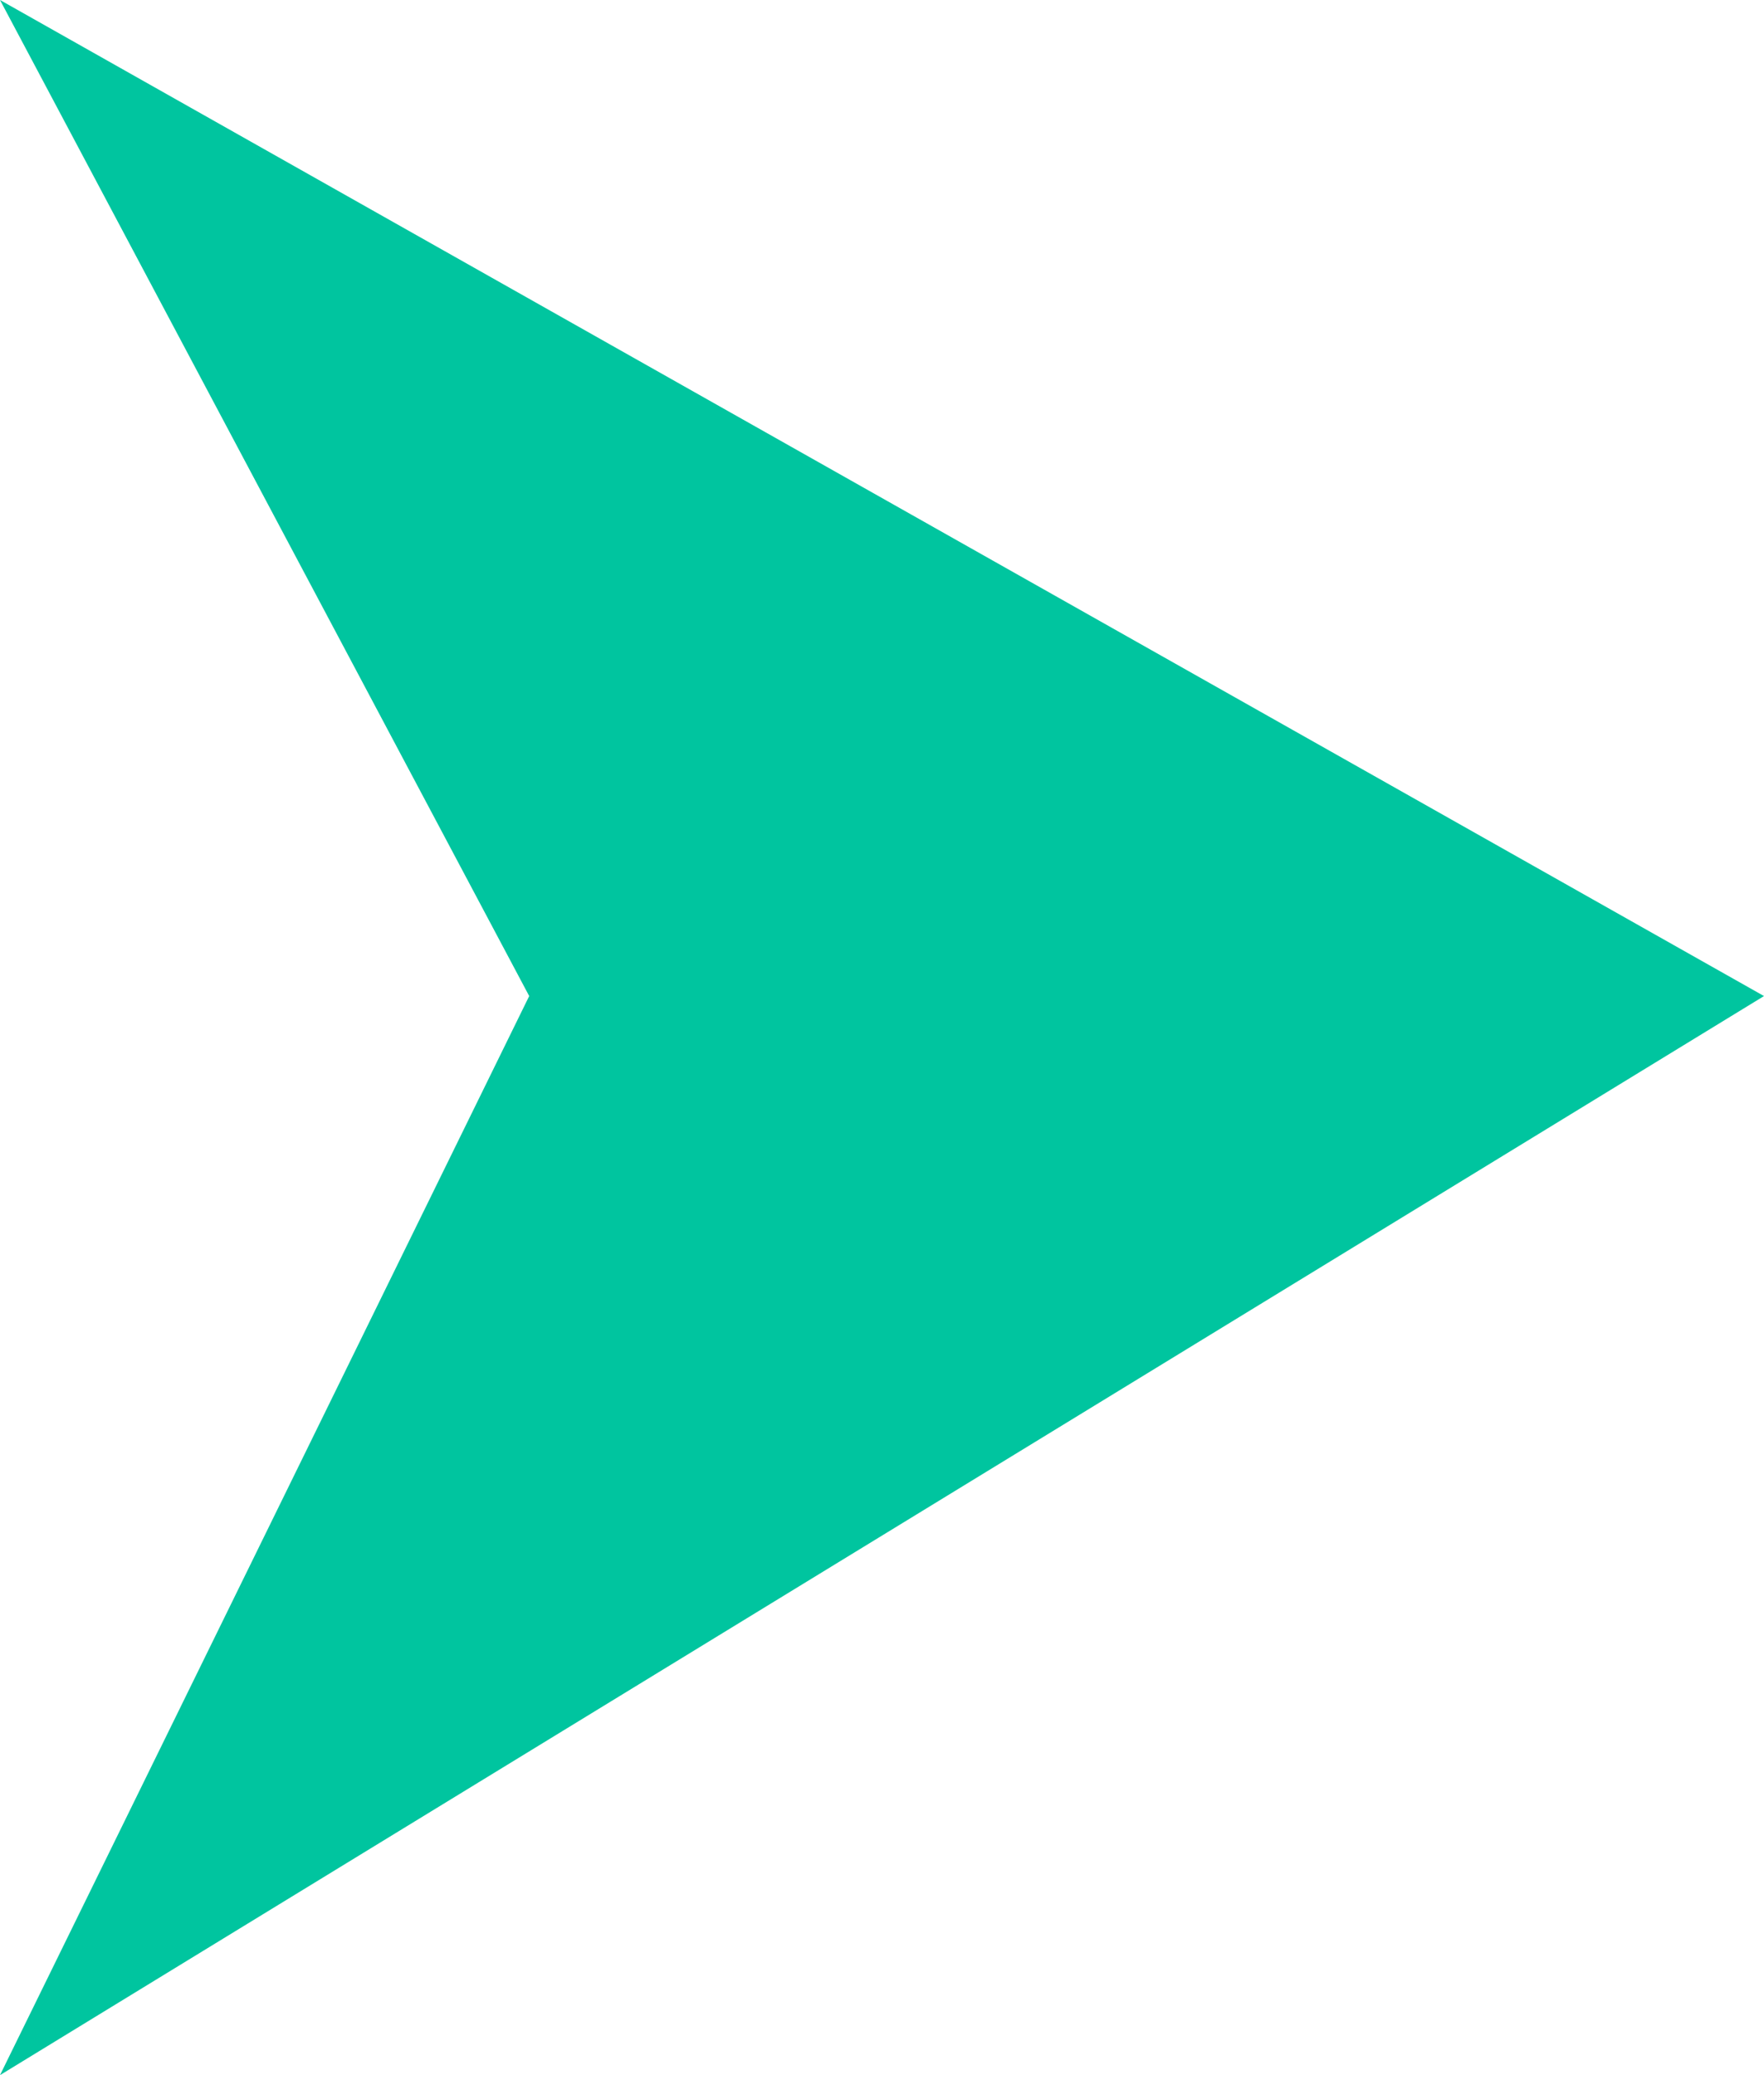 <?xml version="1.0" encoding="utf-8"?>
<!-- Generator: Adobe Illustrator 26.1.0, SVG Export Plug-In . SVG Version: 6.00 Build 0)  -->
<svg version="1.0" id="Capa_1" xmlns="http://www.w3.org/2000/svg" xmlns:xlink="http://www.w3.org/1999/xlink" x="0px" y="0px"
	 viewBox="0 0 1.7 2" style="enable-background:new 0 0 1.7 2;" xml:space="preserve">
<style type="text/css">
	.st0{fill:#00C59F;}
</style>
<polygon class="st0" points="0.51,0.96 0,2 1.7,0.96 0,0 "/>
</svg>
